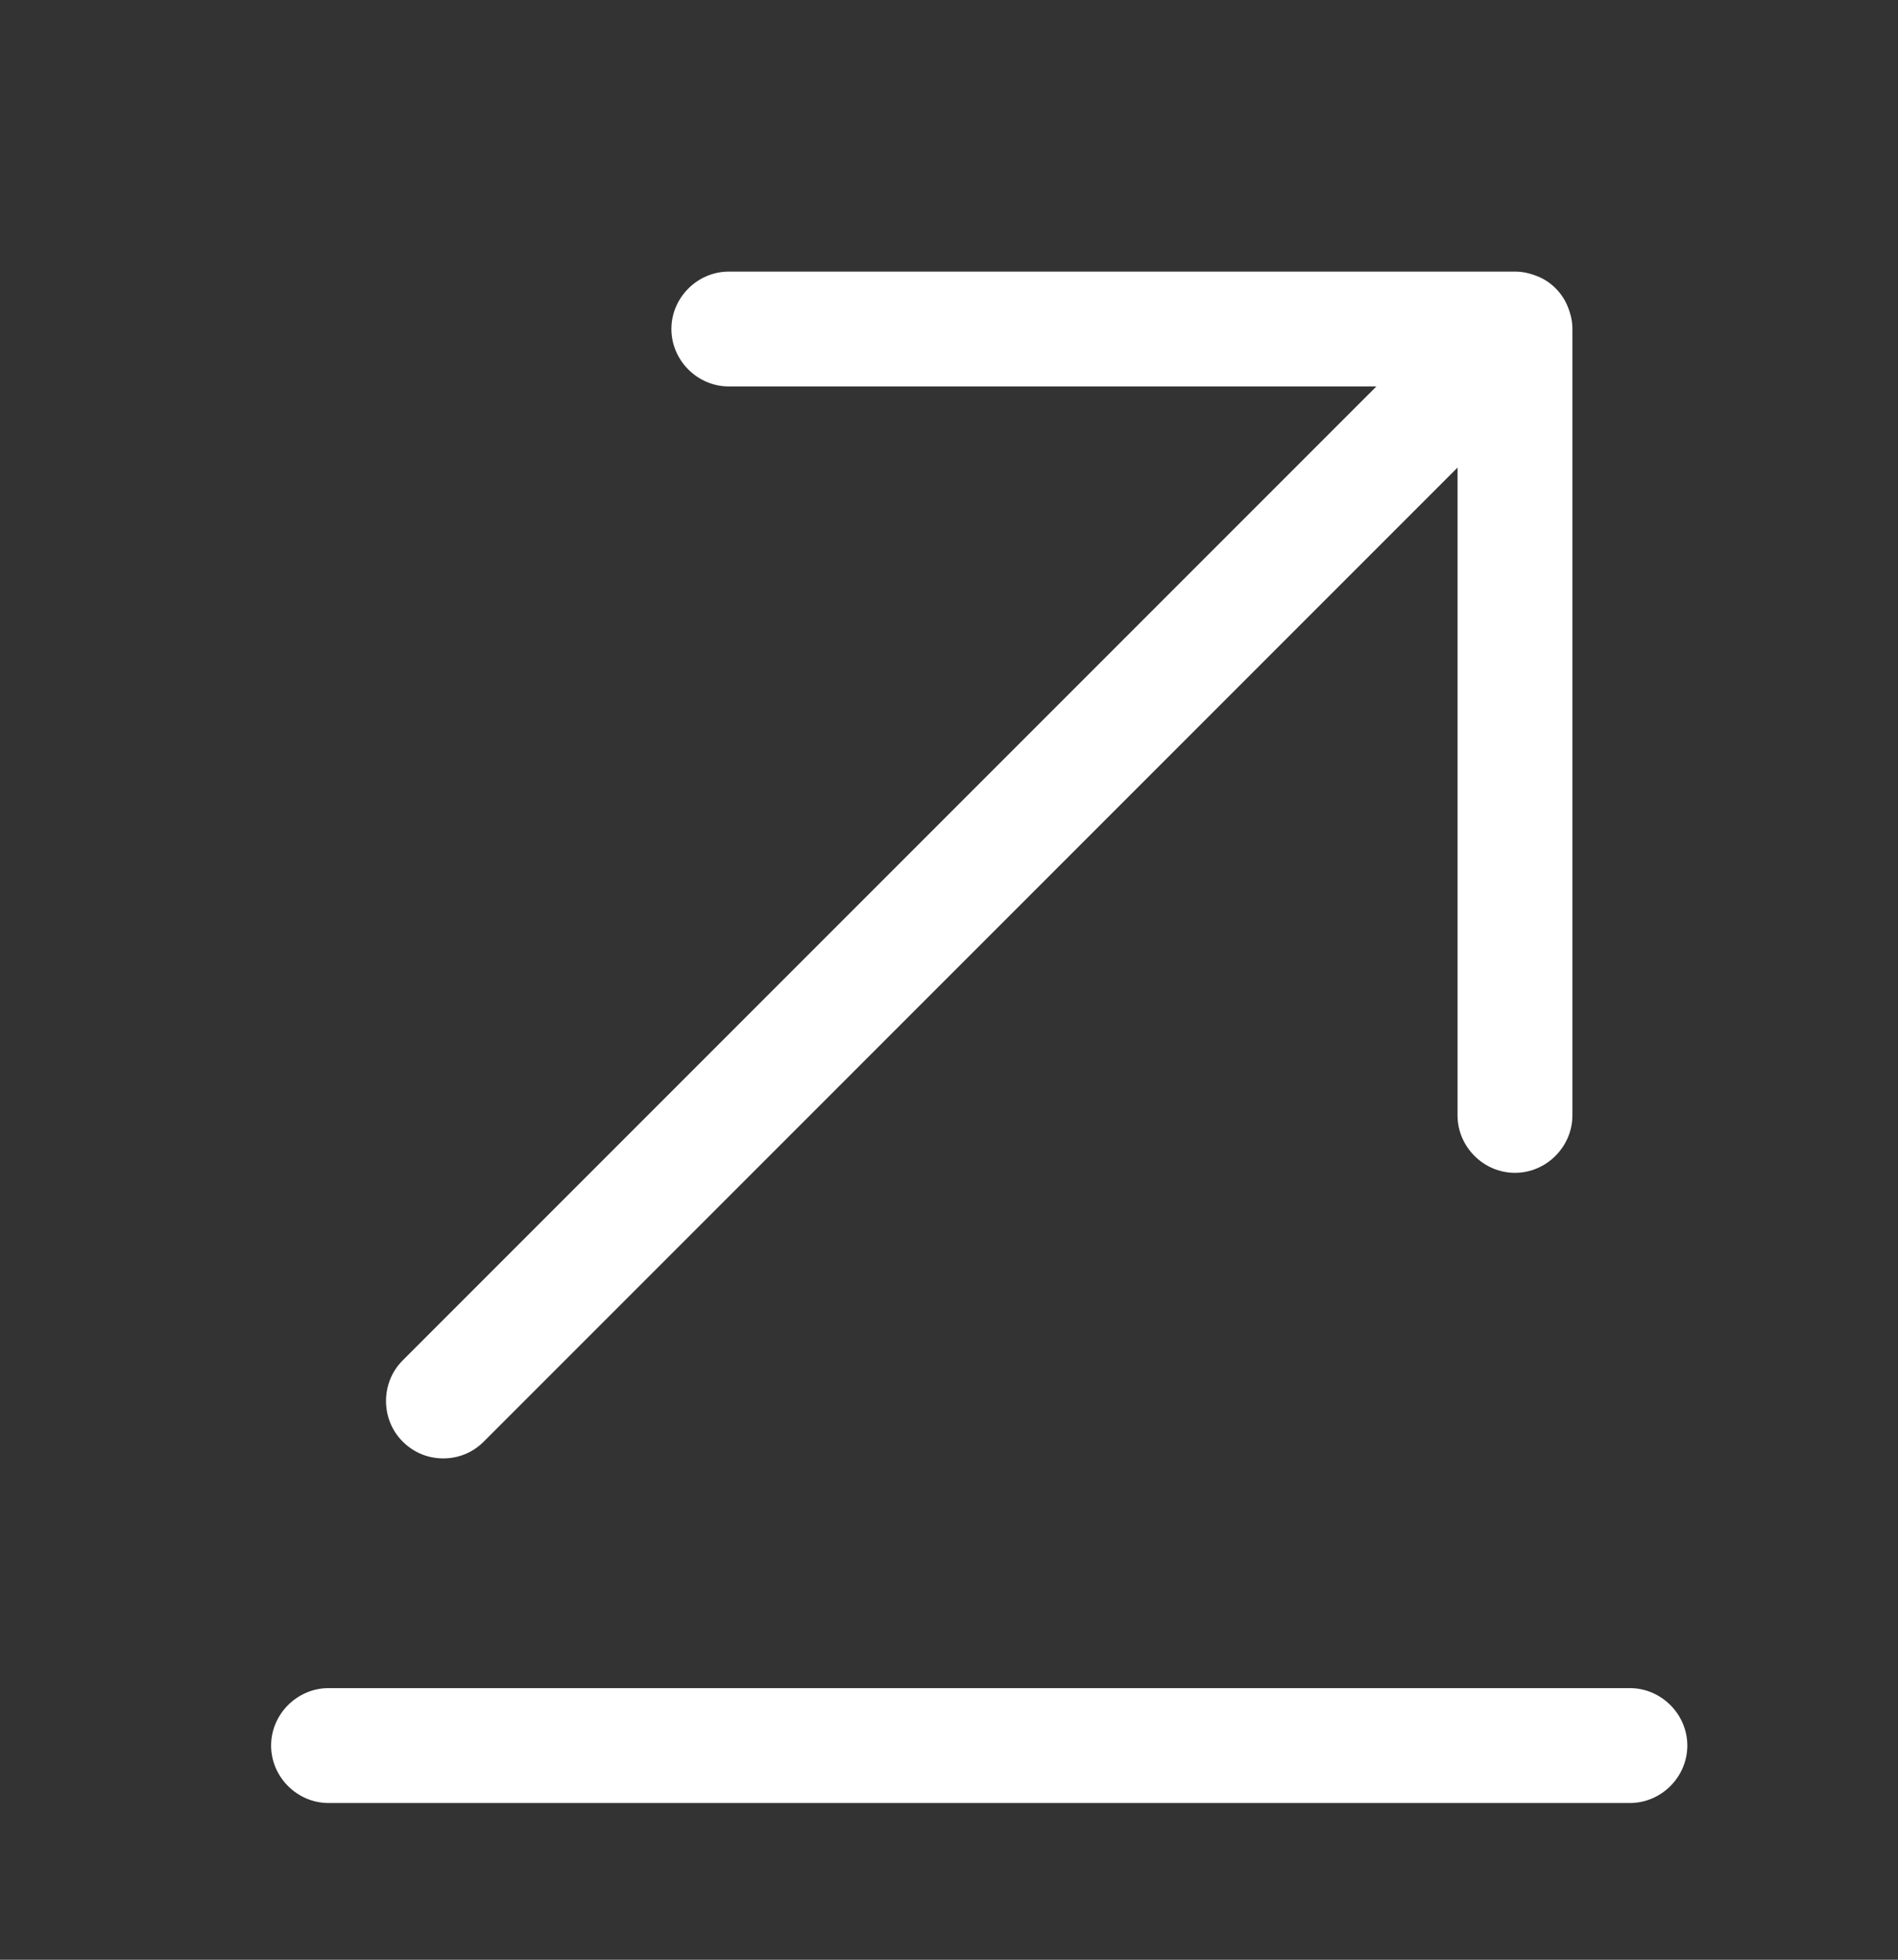 <svg width="31" height="32" viewBox="0 0 31 32" fill="none" xmlns="http://www.w3.org/2000/svg">
<rect x="0" y="0" width="31" height="32" fill="#333333" stroke="none"/>
<path d="M5.366 27.565H26.621C27.134 27.565 27.559 27.991 27.559 28.503C27.559 29.016 27.134 29.441 26.621 29.441H5.366C4.853 29.441 4.428 29.016 4.428 28.503C4.428 27.991 4.853 27.565 5.366 27.565Z" fill="white"/>
<path d="M24.744 19.151C24.231 19.151 23.806 18.726 23.806 18.213V7.635L7.902 23.539C7.715 23.727 7.477 23.814 7.24 23.814C7.002 23.814 6.765 23.727 6.577 23.539C6.214 23.177 6.214 22.576 6.577 22.214L22.481 6.31H11.903C11.391 6.31 10.966 5.885 10.966 5.372C10.966 4.86 11.391 4.435 11.903 4.435H24.744C24.869 4.435 24.982 4.46 25.107 4.51C25.332 4.597 25.519 4.785 25.607 5.01C25.657 5.135 25.682 5.247 25.682 5.372V18.213C25.682 18.726 25.256 19.151 24.744 19.151Z" fill="white"/>
</svg>
